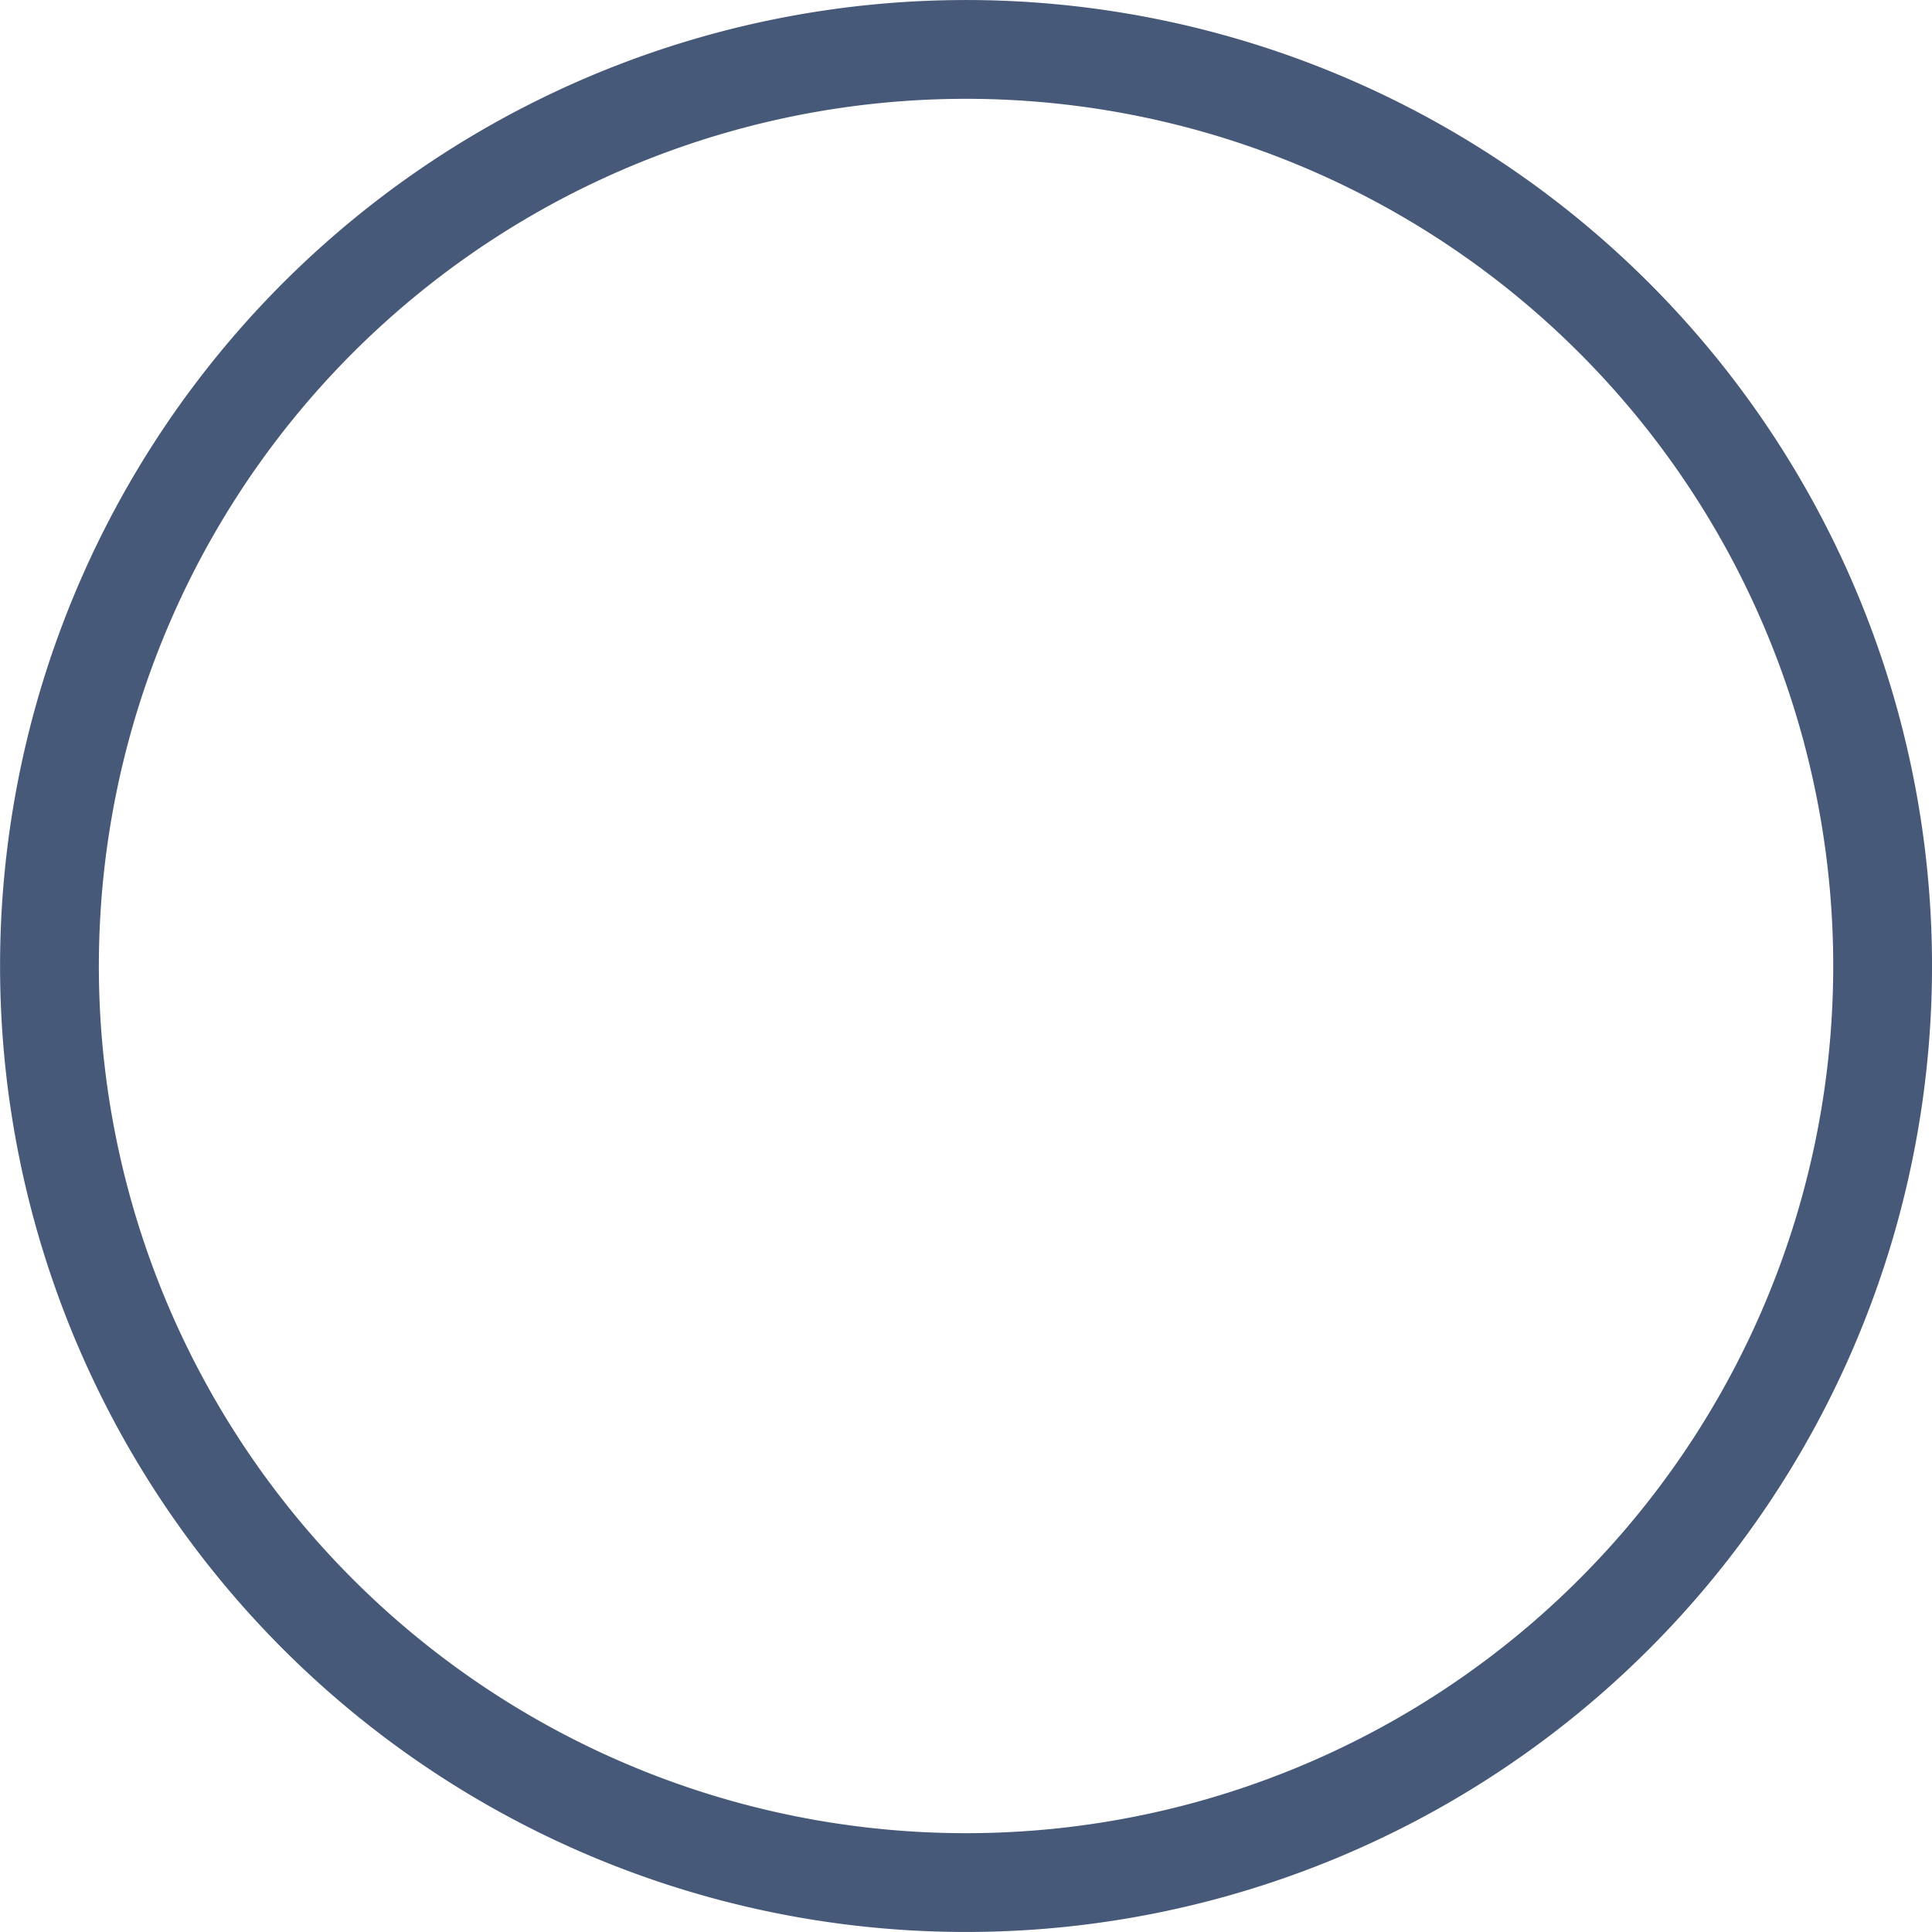 <svg xmlns="http://www.w3.org/2000/svg" width="42.378" height="42.379" viewBox="0 0 42.378 42.379">
  <g id="组_35" data-name="组 35" transform="translate(-75.056 -1216.89)">
    <path id="路径_18" data-name="路径 18" d="M116.351,1238.08a20.105,20.105,0,1,1-20.106-20.106A20.106,20.106,0,0,1,116.351,1238.08Z" fill="none" stroke="#475978" stroke-miterlimit="10" stroke-width="2.167"/>
  </g>
</svg>

